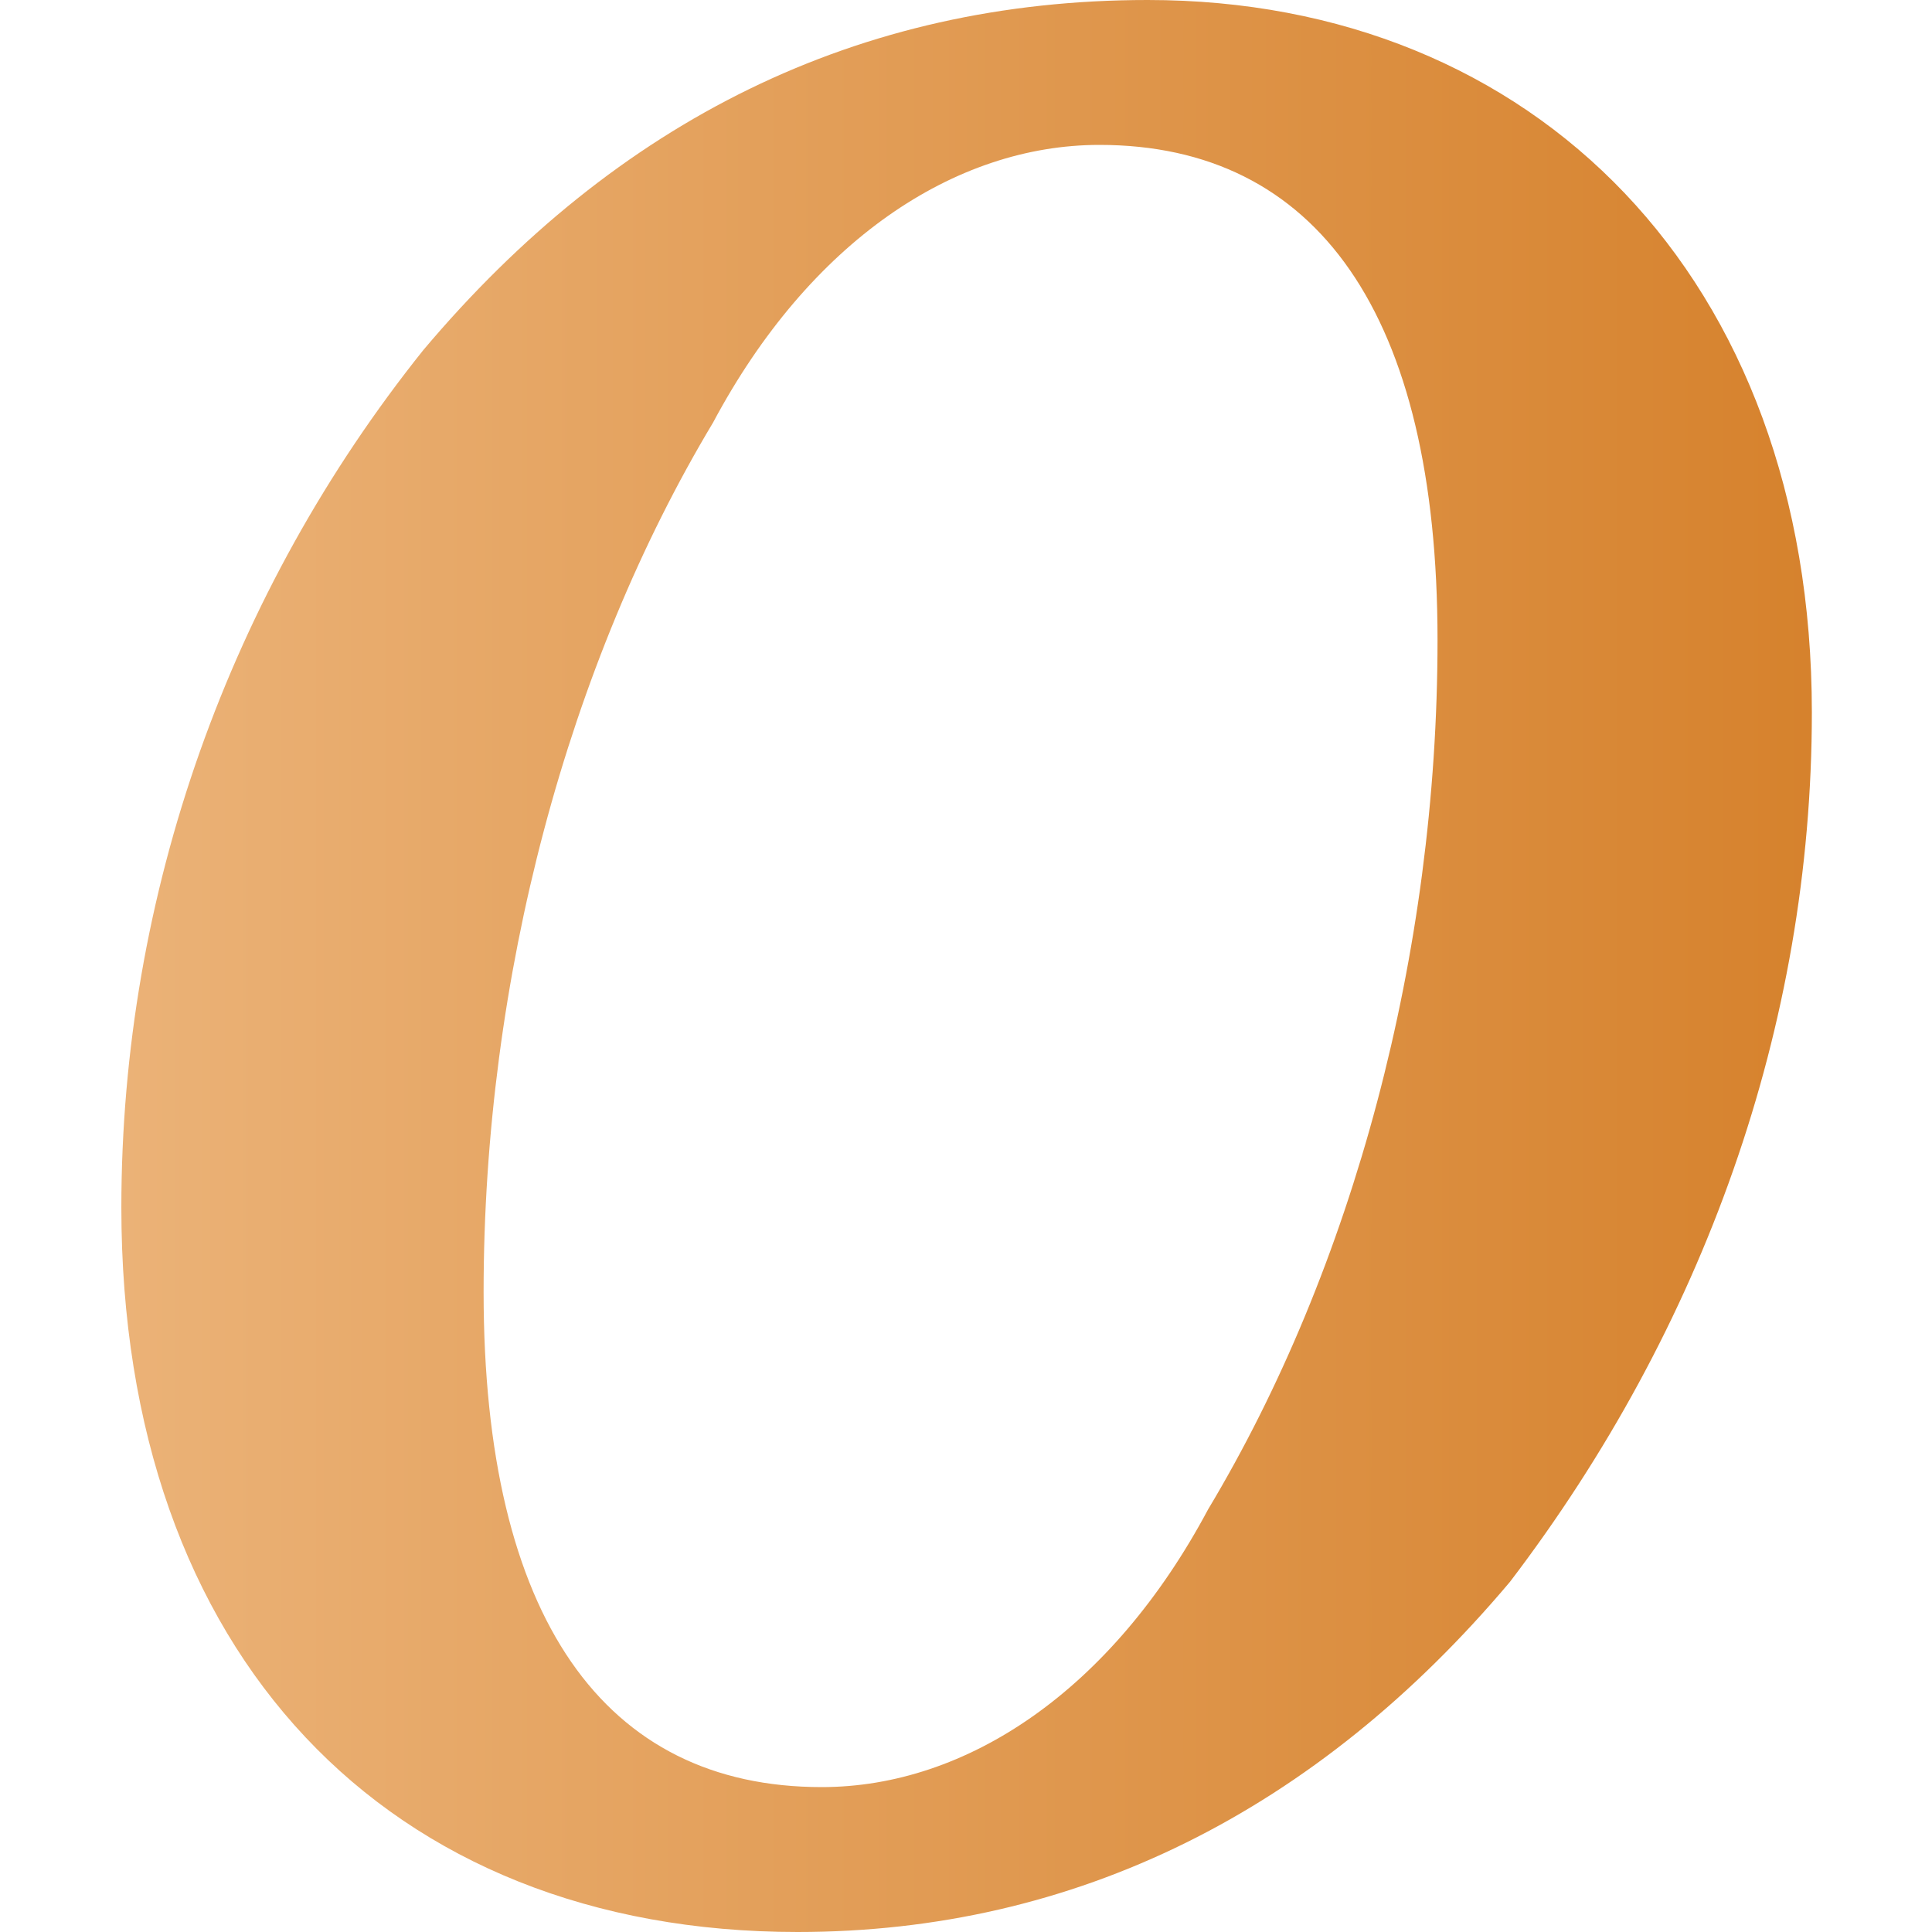 <svg xmlns="http://www.w3.org/2000/svg" xmlns:xlink="http://www.w3.org/1999/xlink" id="Vrstva_1" x="0px" y="0px" viewBox="0 0 16 16" style="enable-background:new 0 0 16 16;" xml:space="preserve"><style type="text/css">	.st0{clip-path:url(#SVGID_2_);}	.st1{fill:#FFFFFF;}	.st2{fill:url(#Path_2_2_);}</style><g id="oaza-logo_1_">	<g id="Group_200_1_" transform="translate(-933.295 -86)">		<linearGradient id="Path_2_2_" gradientUnits="userSpaceOnUse" x1="934.31" y1="94" x2="948.28" y2="94">			<stop offset="0" style="stop-color:#EBB277"></stop>			<stop offset="1" style="stop-color:#D6822D"></stop>		</linearGradient>		<path id="Path_2_1_" class="st2" d="M948.3,91.9c0,2.6-0.9,5.1-2.5,7.2c-1.6,1.9-3.6,2.9-5.9,2.9c-3.4,0-5.6-2.3-5.6-6   c0-2.6,0.9-5.1,2.5-7.1c1.6-1.9,3.6-2.9,6-2.9C946,86,948.3,88.3,948.3,91.9z M942.4,87.2c-1.2,0-2.4,0.8-3.2,2.3   c-1.2,2-1.9,4.6-1.9,7.2c0,2.7,1,4.1,2.8,4.1c1.2,0,2.4-0.8,3.2-2.3c1.2-2,1.9-4.6,1.9-7.2C945.2,88.6,944.2,87.2,942.4,87.2z"></path>	</g></g></svg>